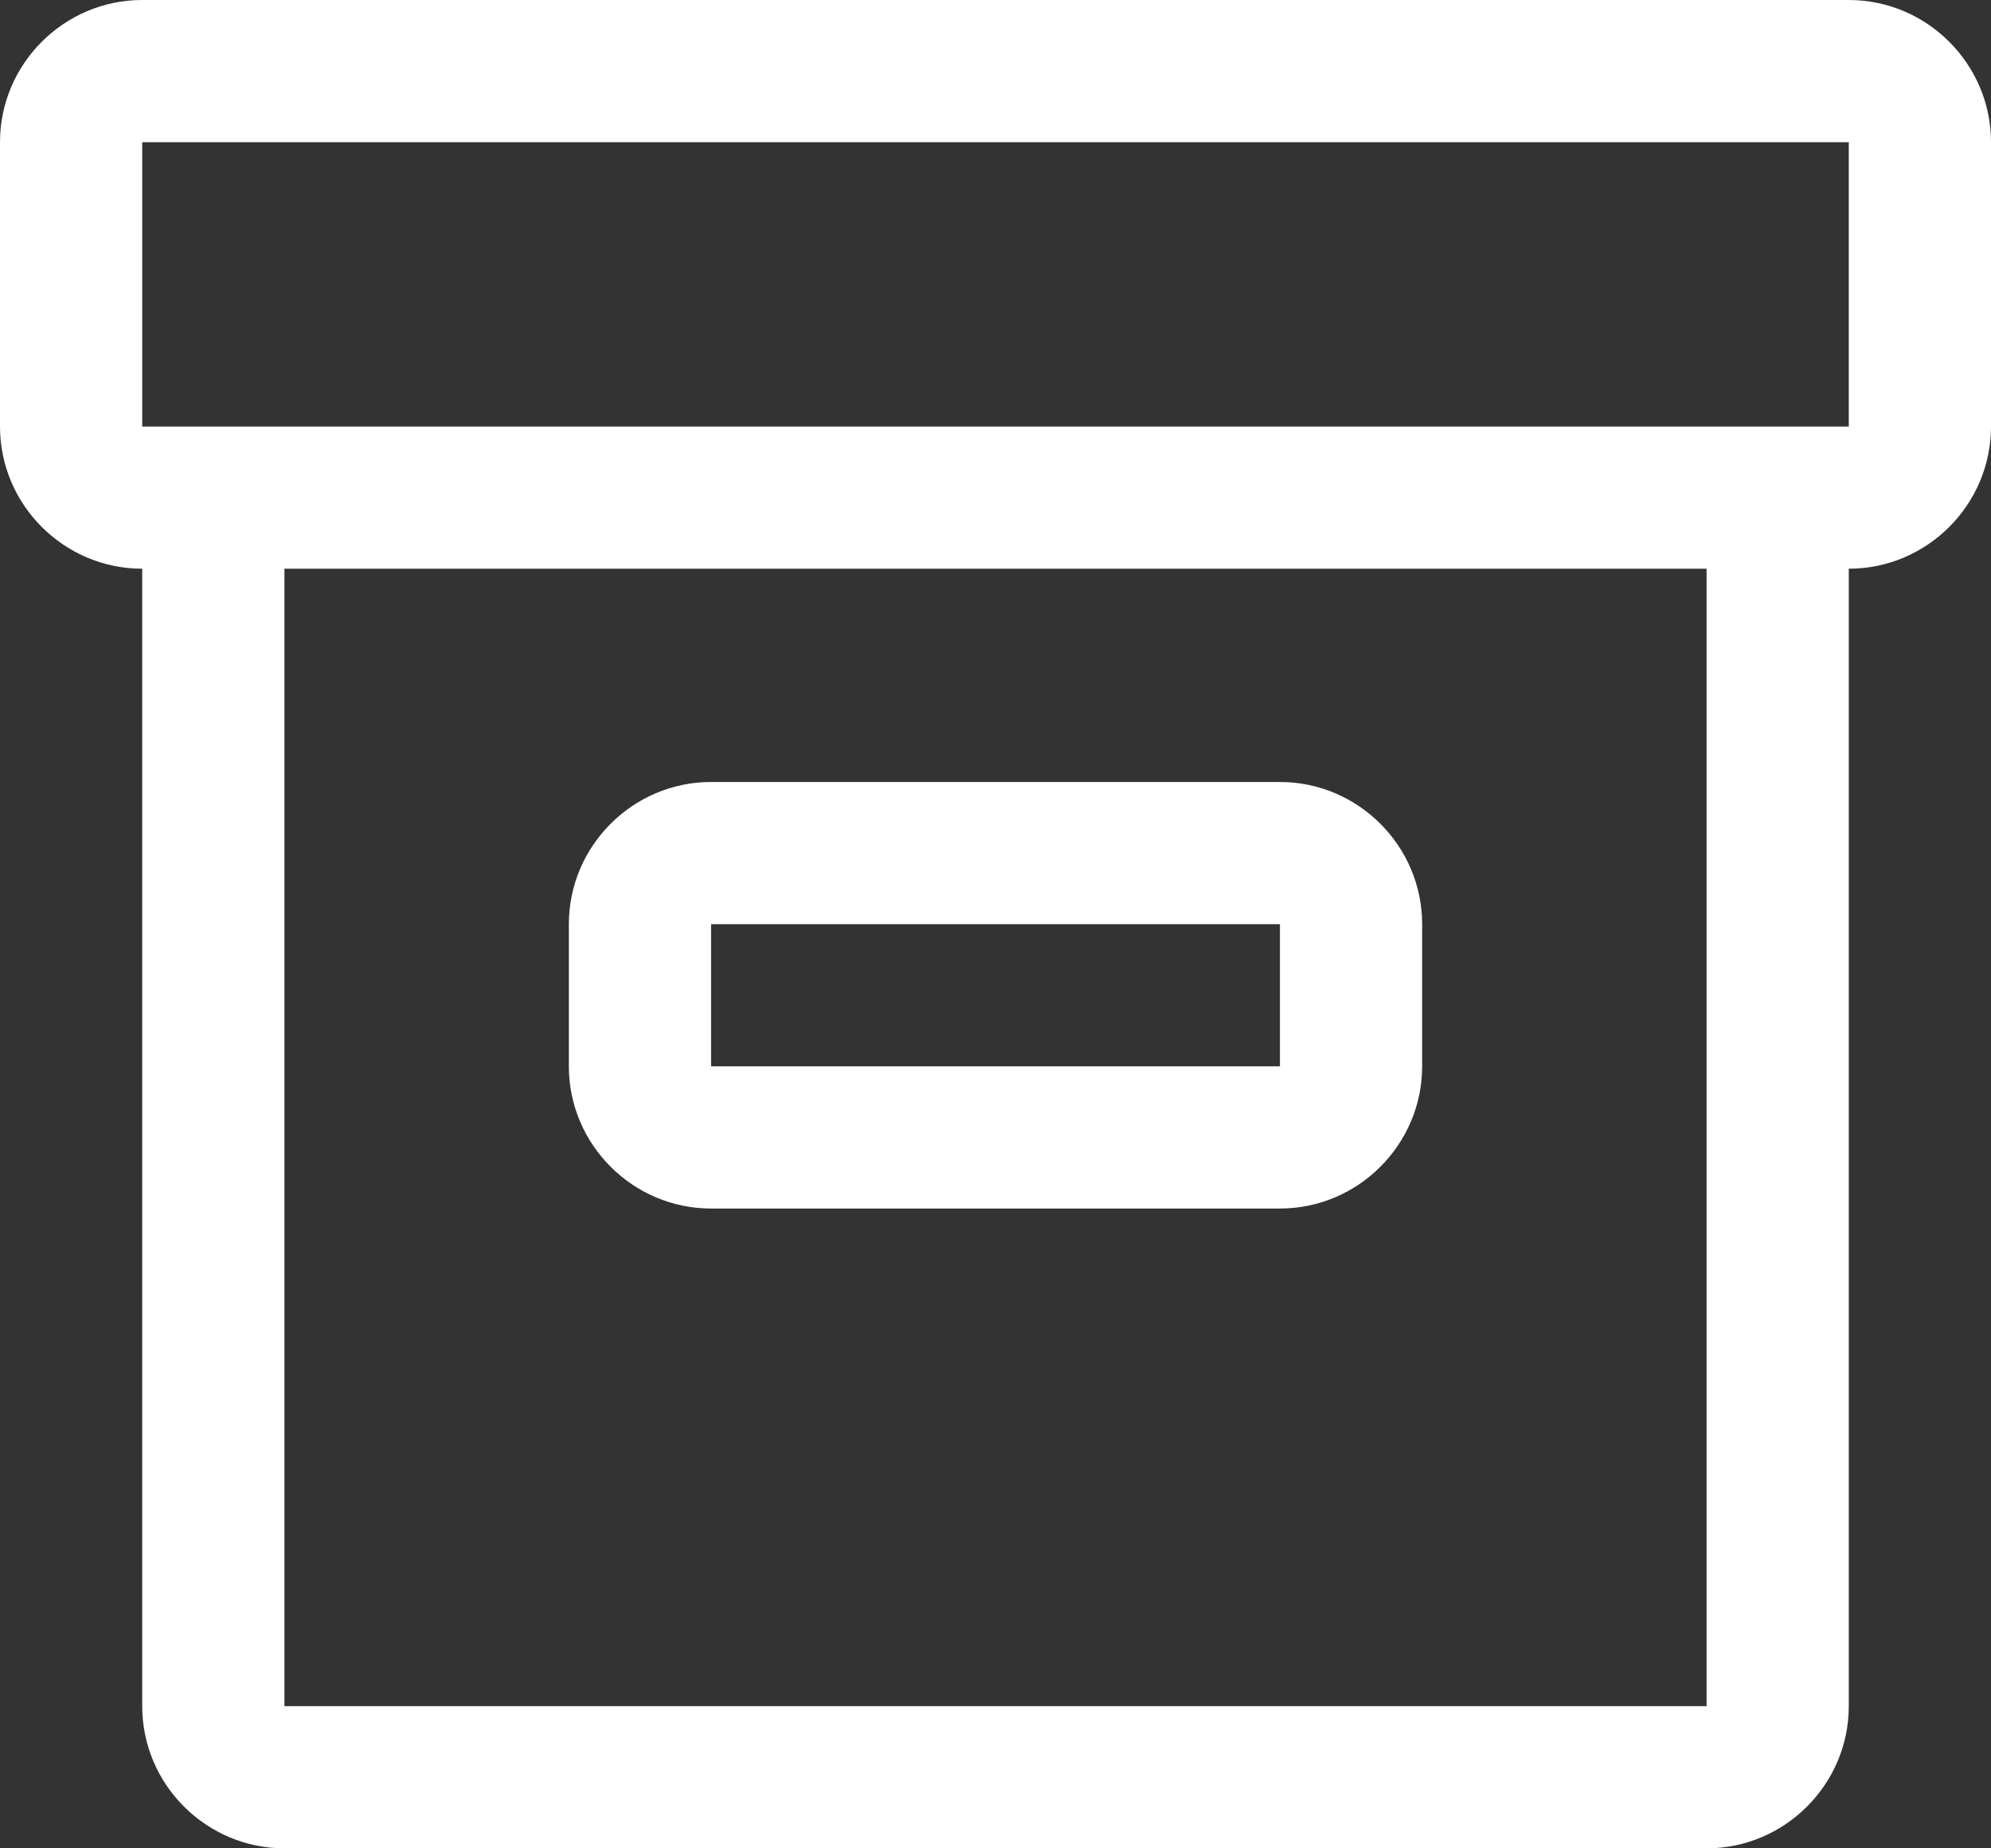 <?xml version="1.0" encoding="UTF-8"?>
<svg xmlns="http://www.w3.org/2000/svg" id="Layer_1" viewBox="0 0 28 26">
  <rect x="0" y="0" width="28" height="26" fill="#333333" stroke="none"/>
  <defs>
    <style>.cls-1{fill:#fff;}</style>
  </defs>
  <path class="cls-1" d="m18,17h-8c-1.1,0-2-.9-2-2v-2c0-1.1.9-2,2-2h8c1.1,0,2,.9,2,2v2c0,1.1-.9,2-2,2Zm-8-4v2h8v-2h-8Z"></path>
  <path class="cls-1" d="m26,0H2C.9,0,0,.9,0,2v4c0,1.1.9,2,2,2v16c0,1.1.9,2,2,2h20c1.1,0,2-.9,2-2V8c1.1,0,2-.9,2-2V2c0-1.1-.9-2-2-2Zm-2,24H4V8h20v16Zm2-18H2V2h24v4Z"></path>
</svg>
